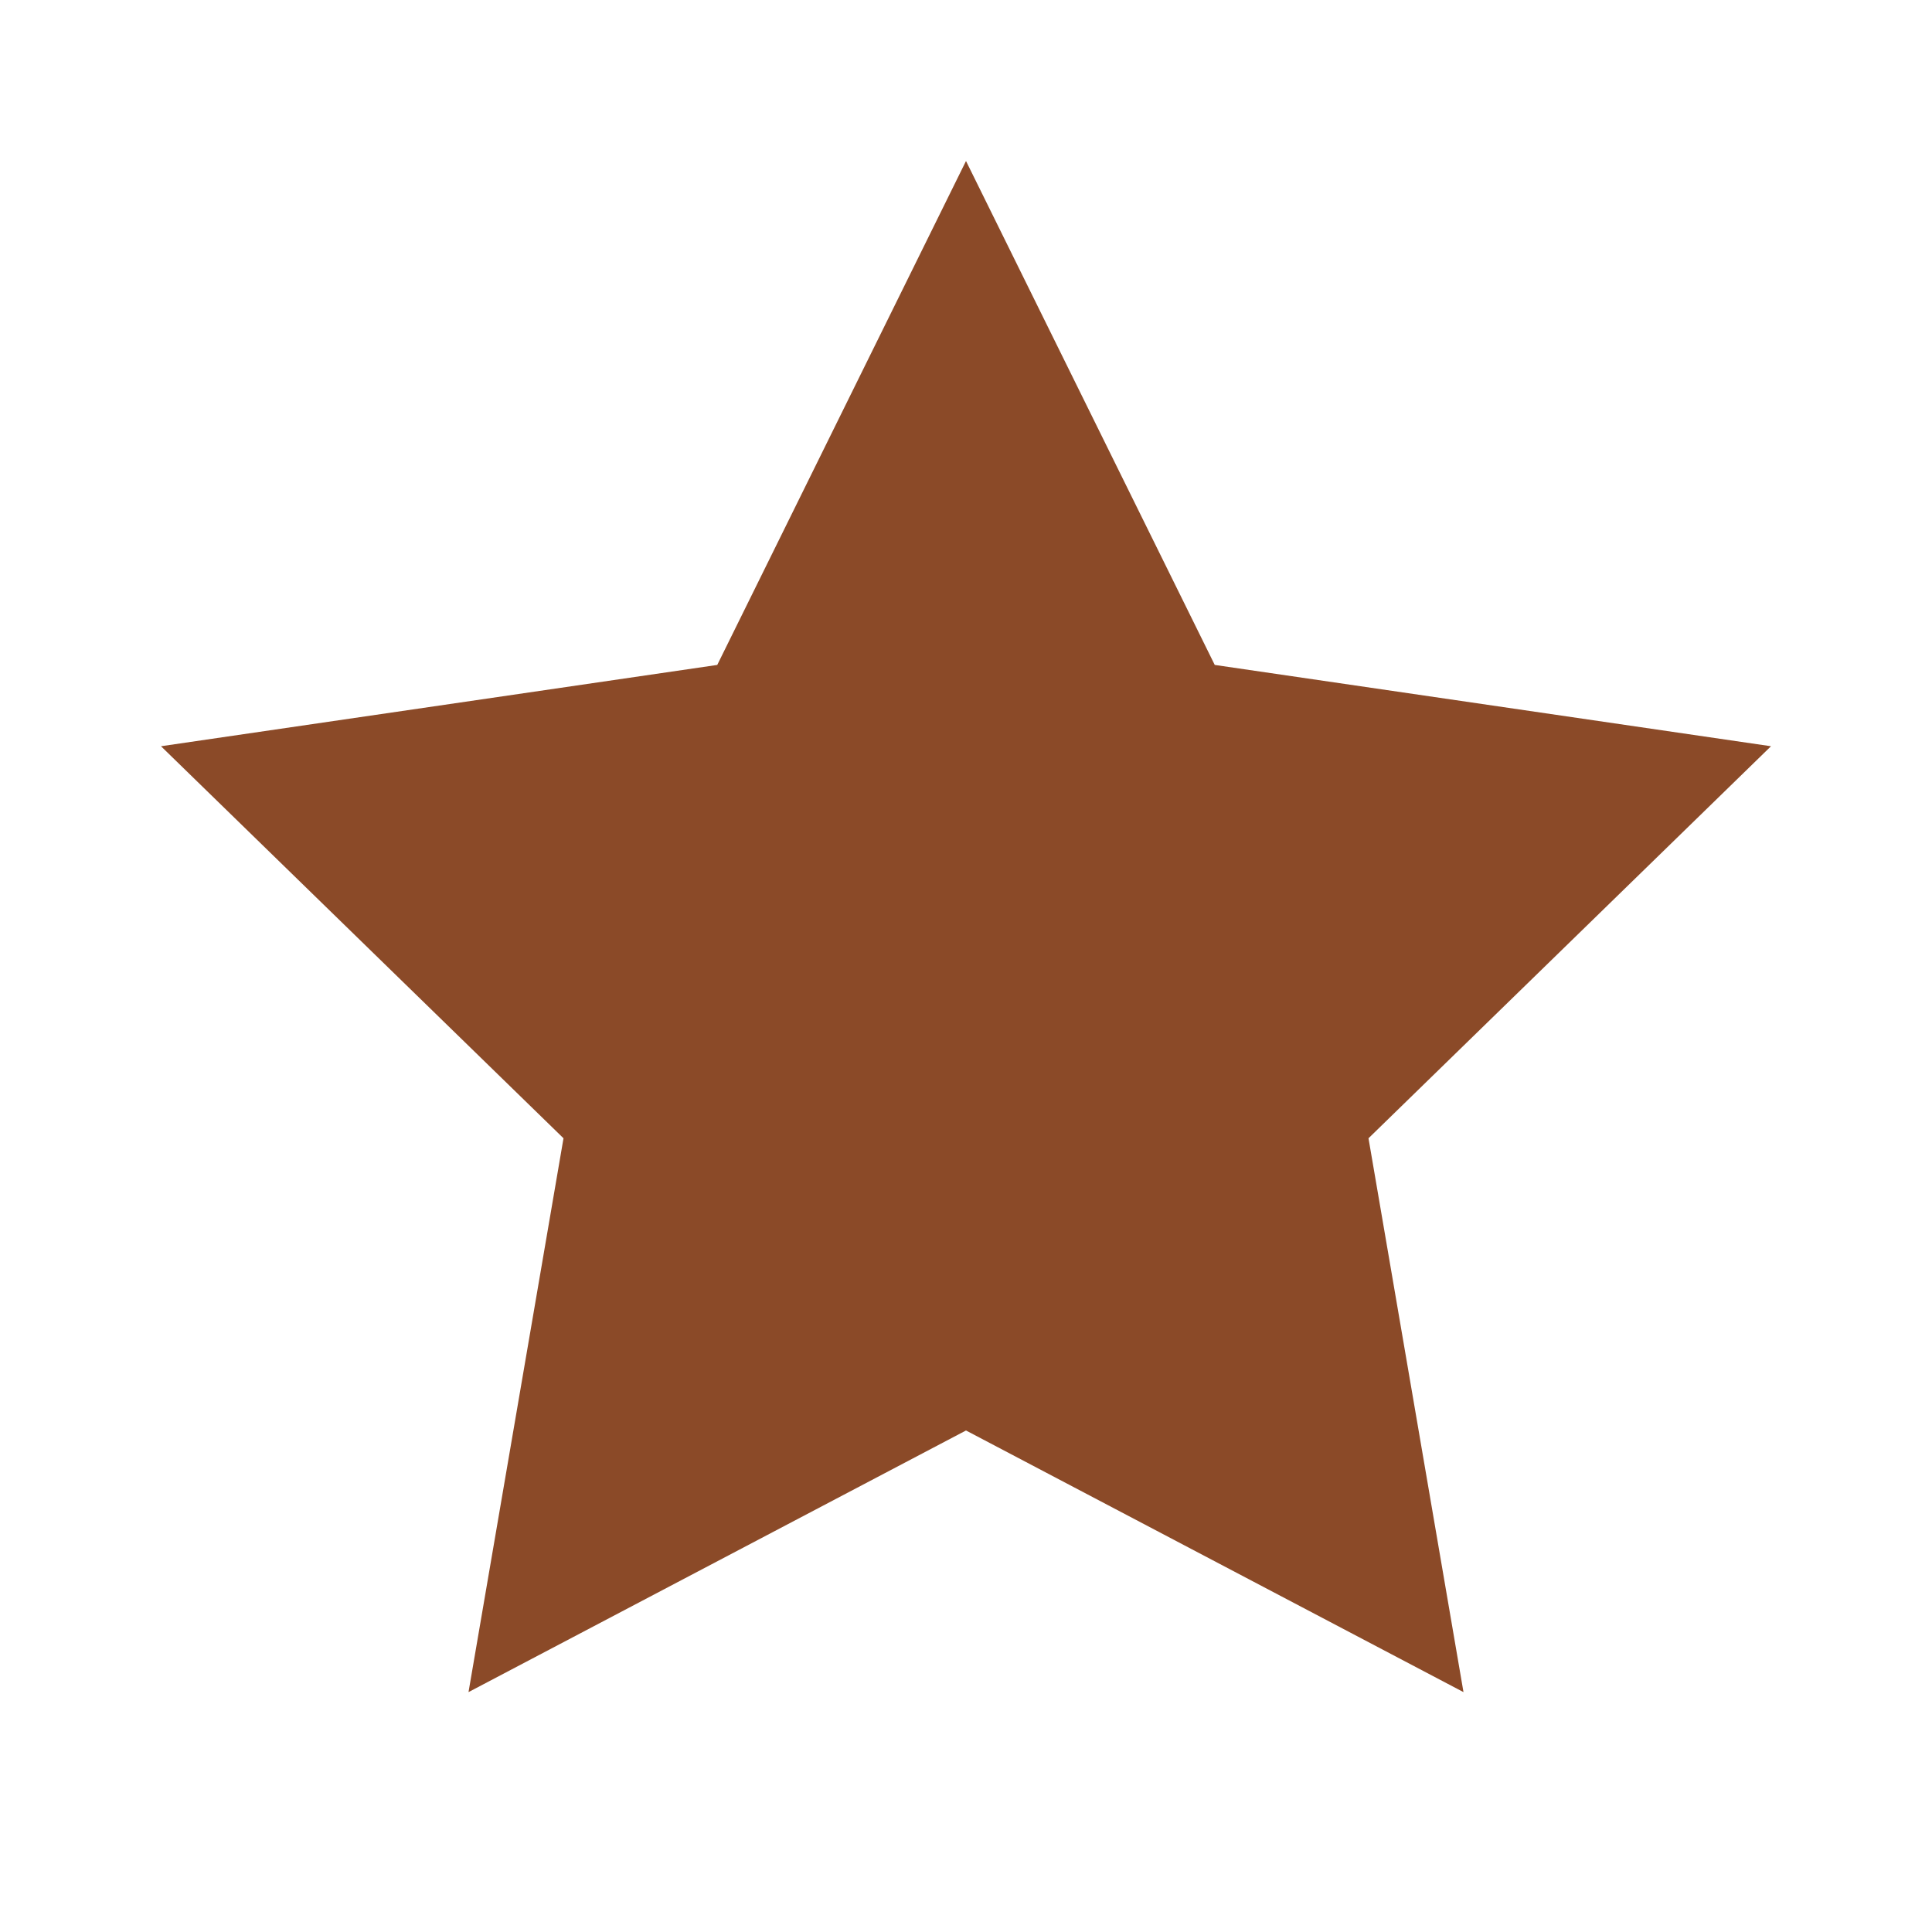<svg height="48" width="48" viewBox="0 0 24 24" xmlns="http://www.w3.org/2000/svg">
  
  <rect fill="#FFFFFF" height="24" width="24"></rect>
  
  <polygon fill="#8B4A28" points="12,2 15.09,8.26 22,9.27 17,14.14 18.18,21.02 12,17.77 5.82,21.02 7,14.14 2,9.27 8.91,8.26"></polygon>
</svg>
